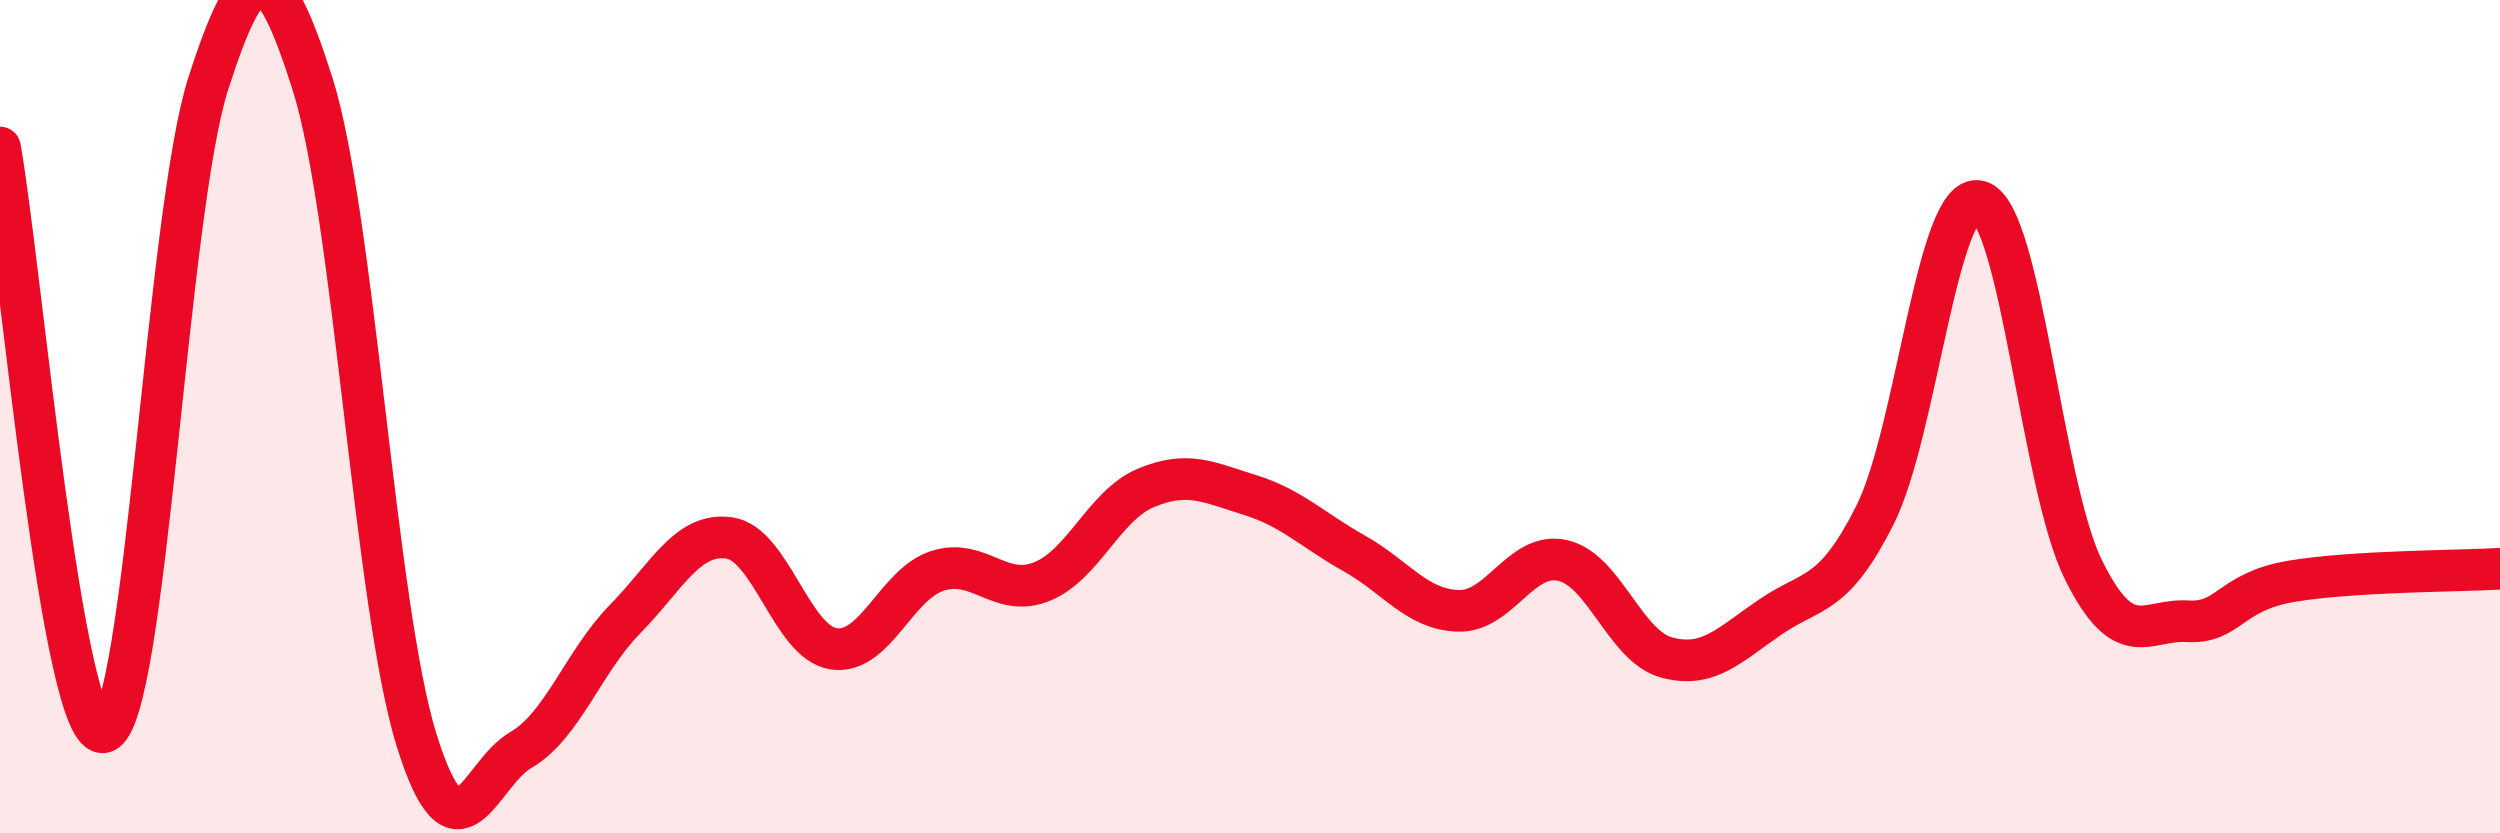 
    <svg width="60" height="20" viewBox="0 0 60 20" xmlns="http://www.w3.org/2000/svg">
      <path
        d="M 0,3.54 C 0.5,6.35 1.5,17.88 2.5,17.57 C 3.5,17.26 4,5.11 5,2 C 6,-1.11 6.5,-1.14 7.5,2.01 C 8.5,5.16 9,14.57 10,17.77 C 11,20.97 11.5,18.58 12.5,18 C 13.5,17.42 14,15.88 15,14.86 C 16,13.84 16.5,12.77 17.5,12.91 C 18.5,13.05 19,15.41 20,15.57 C 21,15.73 21.5,14.02 22.5,13.7 C 23.5,13.38 24,14.36 25,13.96 C 26,13.56 26.5,12.13 27.5,11.71 C 28.5,11.29 29,11.57 30,11.88 C 31,12.19 31.5,12.72 32.5,13.28 C 33.5,13.84 34,14.63 35,14.66 C 36,14.69 36.5,13.23 37.5,13.45 C 38.5,13.67 39,15.51 40,15.78 C 41,16.05 41.5,15.48 42.5,14.8 C 43.5,14.12 44,14.35 45,12.36 C 46,10.37 46.5,4.57 47.5,4.83 C 48.5,5.09 49,11.65 50,13.67 C 51,15.69 51.5,14.85 52.5,14.91 C 53.5,14.97 53.5,14.2 55,13.95 C 56.5,13.7 59,13.71 60,13.65L60 20L0 20Z"
        fill="#EB0A25"
        opacity="0.1"
        stroke-linecap="round"
        stroke-linejoin="round"
      />
      <path
        d="M 0,3.54 C 0.5,6.35 1.5,17.88 2.5,17.57 C 3.5,17.26 4,5.11 5,2 C 6,-1.11 6.5,-1.14 7.5,2.01 C 8.5,5.16 9,14.57 10,17.77 C 11,20.97 11.5,18.58 12.5,18 C 13.5,17.42 14,15.88 15,14.86 C 16,13.84 16.5,12.77 17.5,12.91 C 18.5,13.05 19,15.41 20,15.57 C 21,15.73 21.5,14.02 22.5,13.7 C 23.5,13.38 24,14.36 25,13.96 C 26,13.56 26.5,12.13 27.5,11.71 C 28.5,11.29 29,11.57 30,11.88 C 31,12.19 31.5,12.72 32.5,13.28 C 33.5,13.84 34,14.63 35,14.66 C 36,14.69 36.5,13.23 37.5,13.45 C 38.5,13.67 39,15.51 40,15.78 C 41,16.05 41.5,15.48 42.5,14.8 C 43.5,14.12 44,14.35 45,12.36 C 46,10.37 46.5,4.57 47.5,4.83 C 48.5,5.09 49,11.65 50,13.67 C 51,15.69 51.5,14.85 52.5,14.91 C 53.5,14.97 53.5,14.2 55,13.95 C 56.5,13.7 59,13.71 60,13.65"
        stroke="#EB0A25"
        stroke-width="1"
        fill="none"
        stroke-linecap="round"
        stroke-linejoin="round"
      />
    </svg>
  